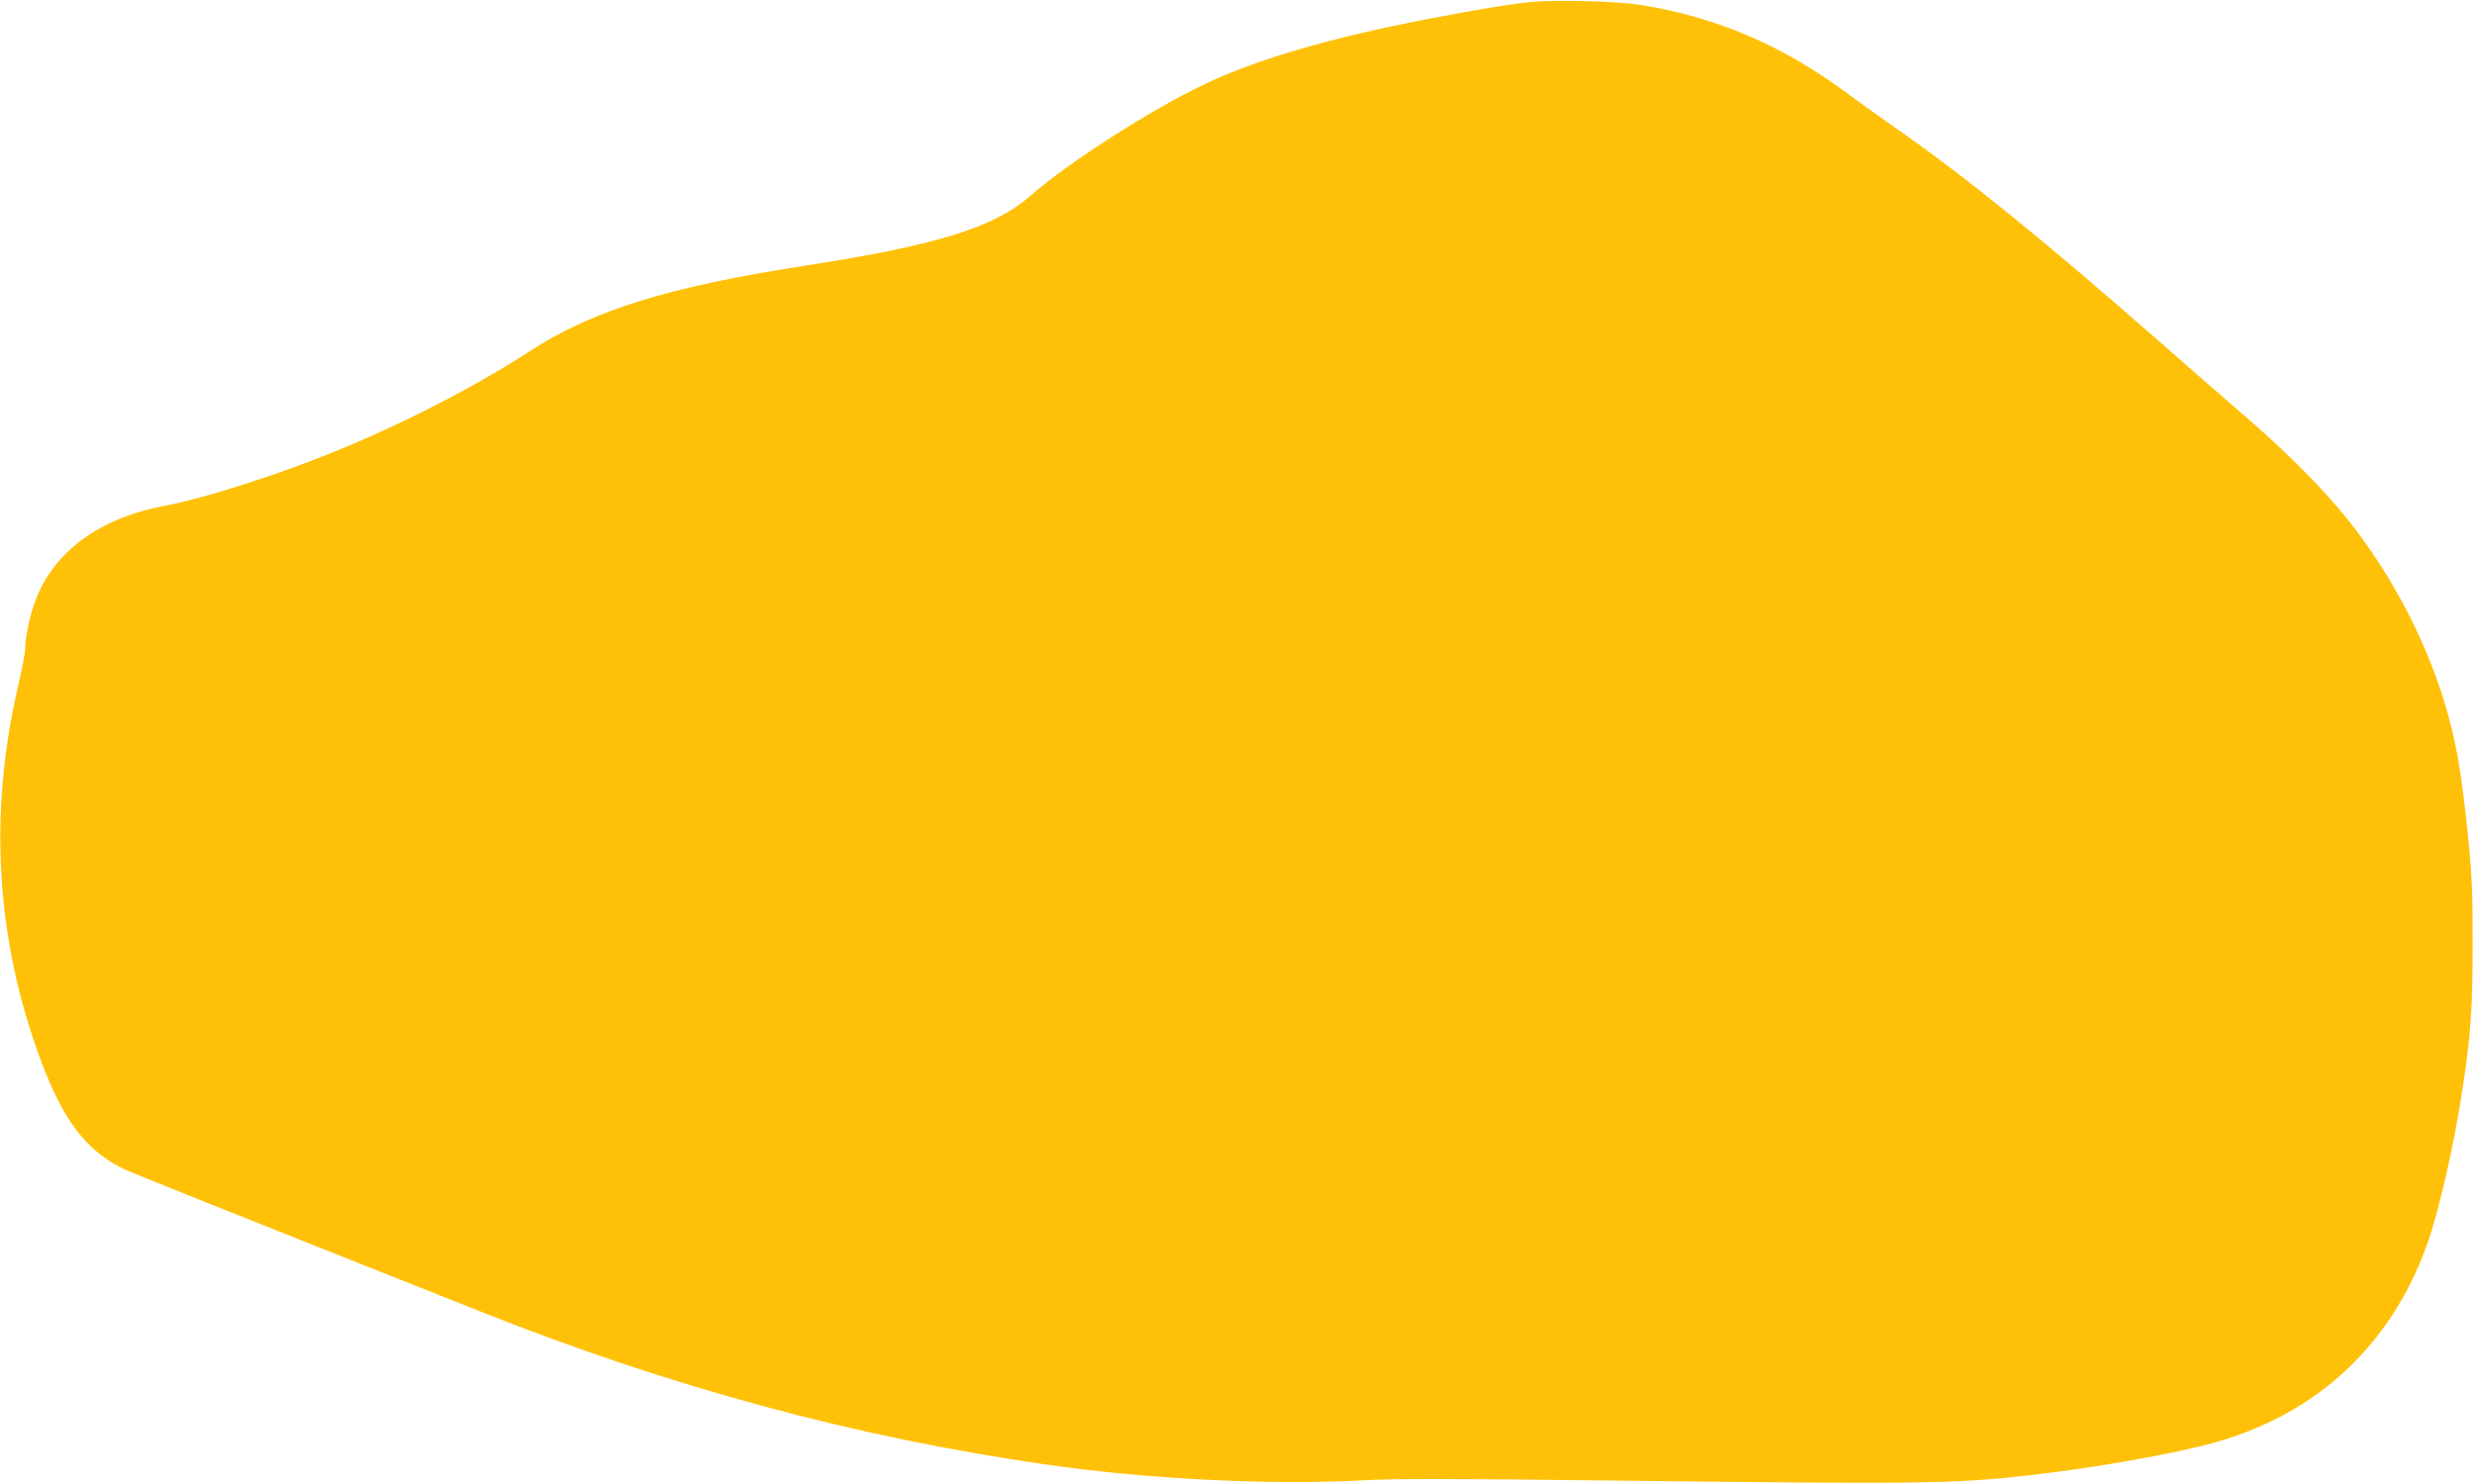 <?xml version="1.0" standalone="no"?>
<!DOCTYPE svg PUBLIC "-//W3C//DTD SVG 20010904//EN"
 "http://www.w3.org/TR/2001/REC-SVG-20010904/DTD/svg10.dtd">
<svg version="1.0" xmlns="http://www.w3.org/2000/svg"
 width="1280pt" height="768pt" viewBox="0 0 1280 768"
 preserveAspectRatio="xMidYMid meet">
<g transform="translate(0,768) scale(0.1,-0.1)"
fill="#ffc107" stroke="none">
<path d="M7924 7670 c-105 -10 -263 -36 -524 -86 -508 -97 -894 -209 -1166
-339 -279 -132 -709 -408 -899 -575 -189 -167 -482 -258 -1170 -365 -704 -109
-1098 -231 -1420 -440 -329 -213 -749 -423 -1135 -570 -268 -103 -590 -201
-745 -230 -346 -63 -584 -235 -682 -493 -28 -74 -53 -194 -53 -251 0 -20 -16
-104 -35 -185 -156 -668 -116 -1321 117 -1946 114 -305 230 -459 418 -555 39
-20 513 -209 1855 -742 989 -393 1935 -649 2925 -792 524 -76 1175 -108 1640
-82 157 9 456 9 1280 -1 1620 -19 1769 -18 2175 28 319 35 753 112 954 169
529 148 909 502 1097 1021 61 169 140 514 183 799 45 291 54 429 54 760 0 276
-3 355 -26 577 -31 296 -53 429 -97 594 -96 359 -286 730 -530 1034 -125 154
-300 331 -504 508 -100 86 -307 267 -461 402 -606 532 -1019 866 -1385 1120
-74 52 -169 120 -211 151 -343 259 -694 411 -1094 474 -120 19 -434 27 -561
15z"/>
</g>
</svg>
